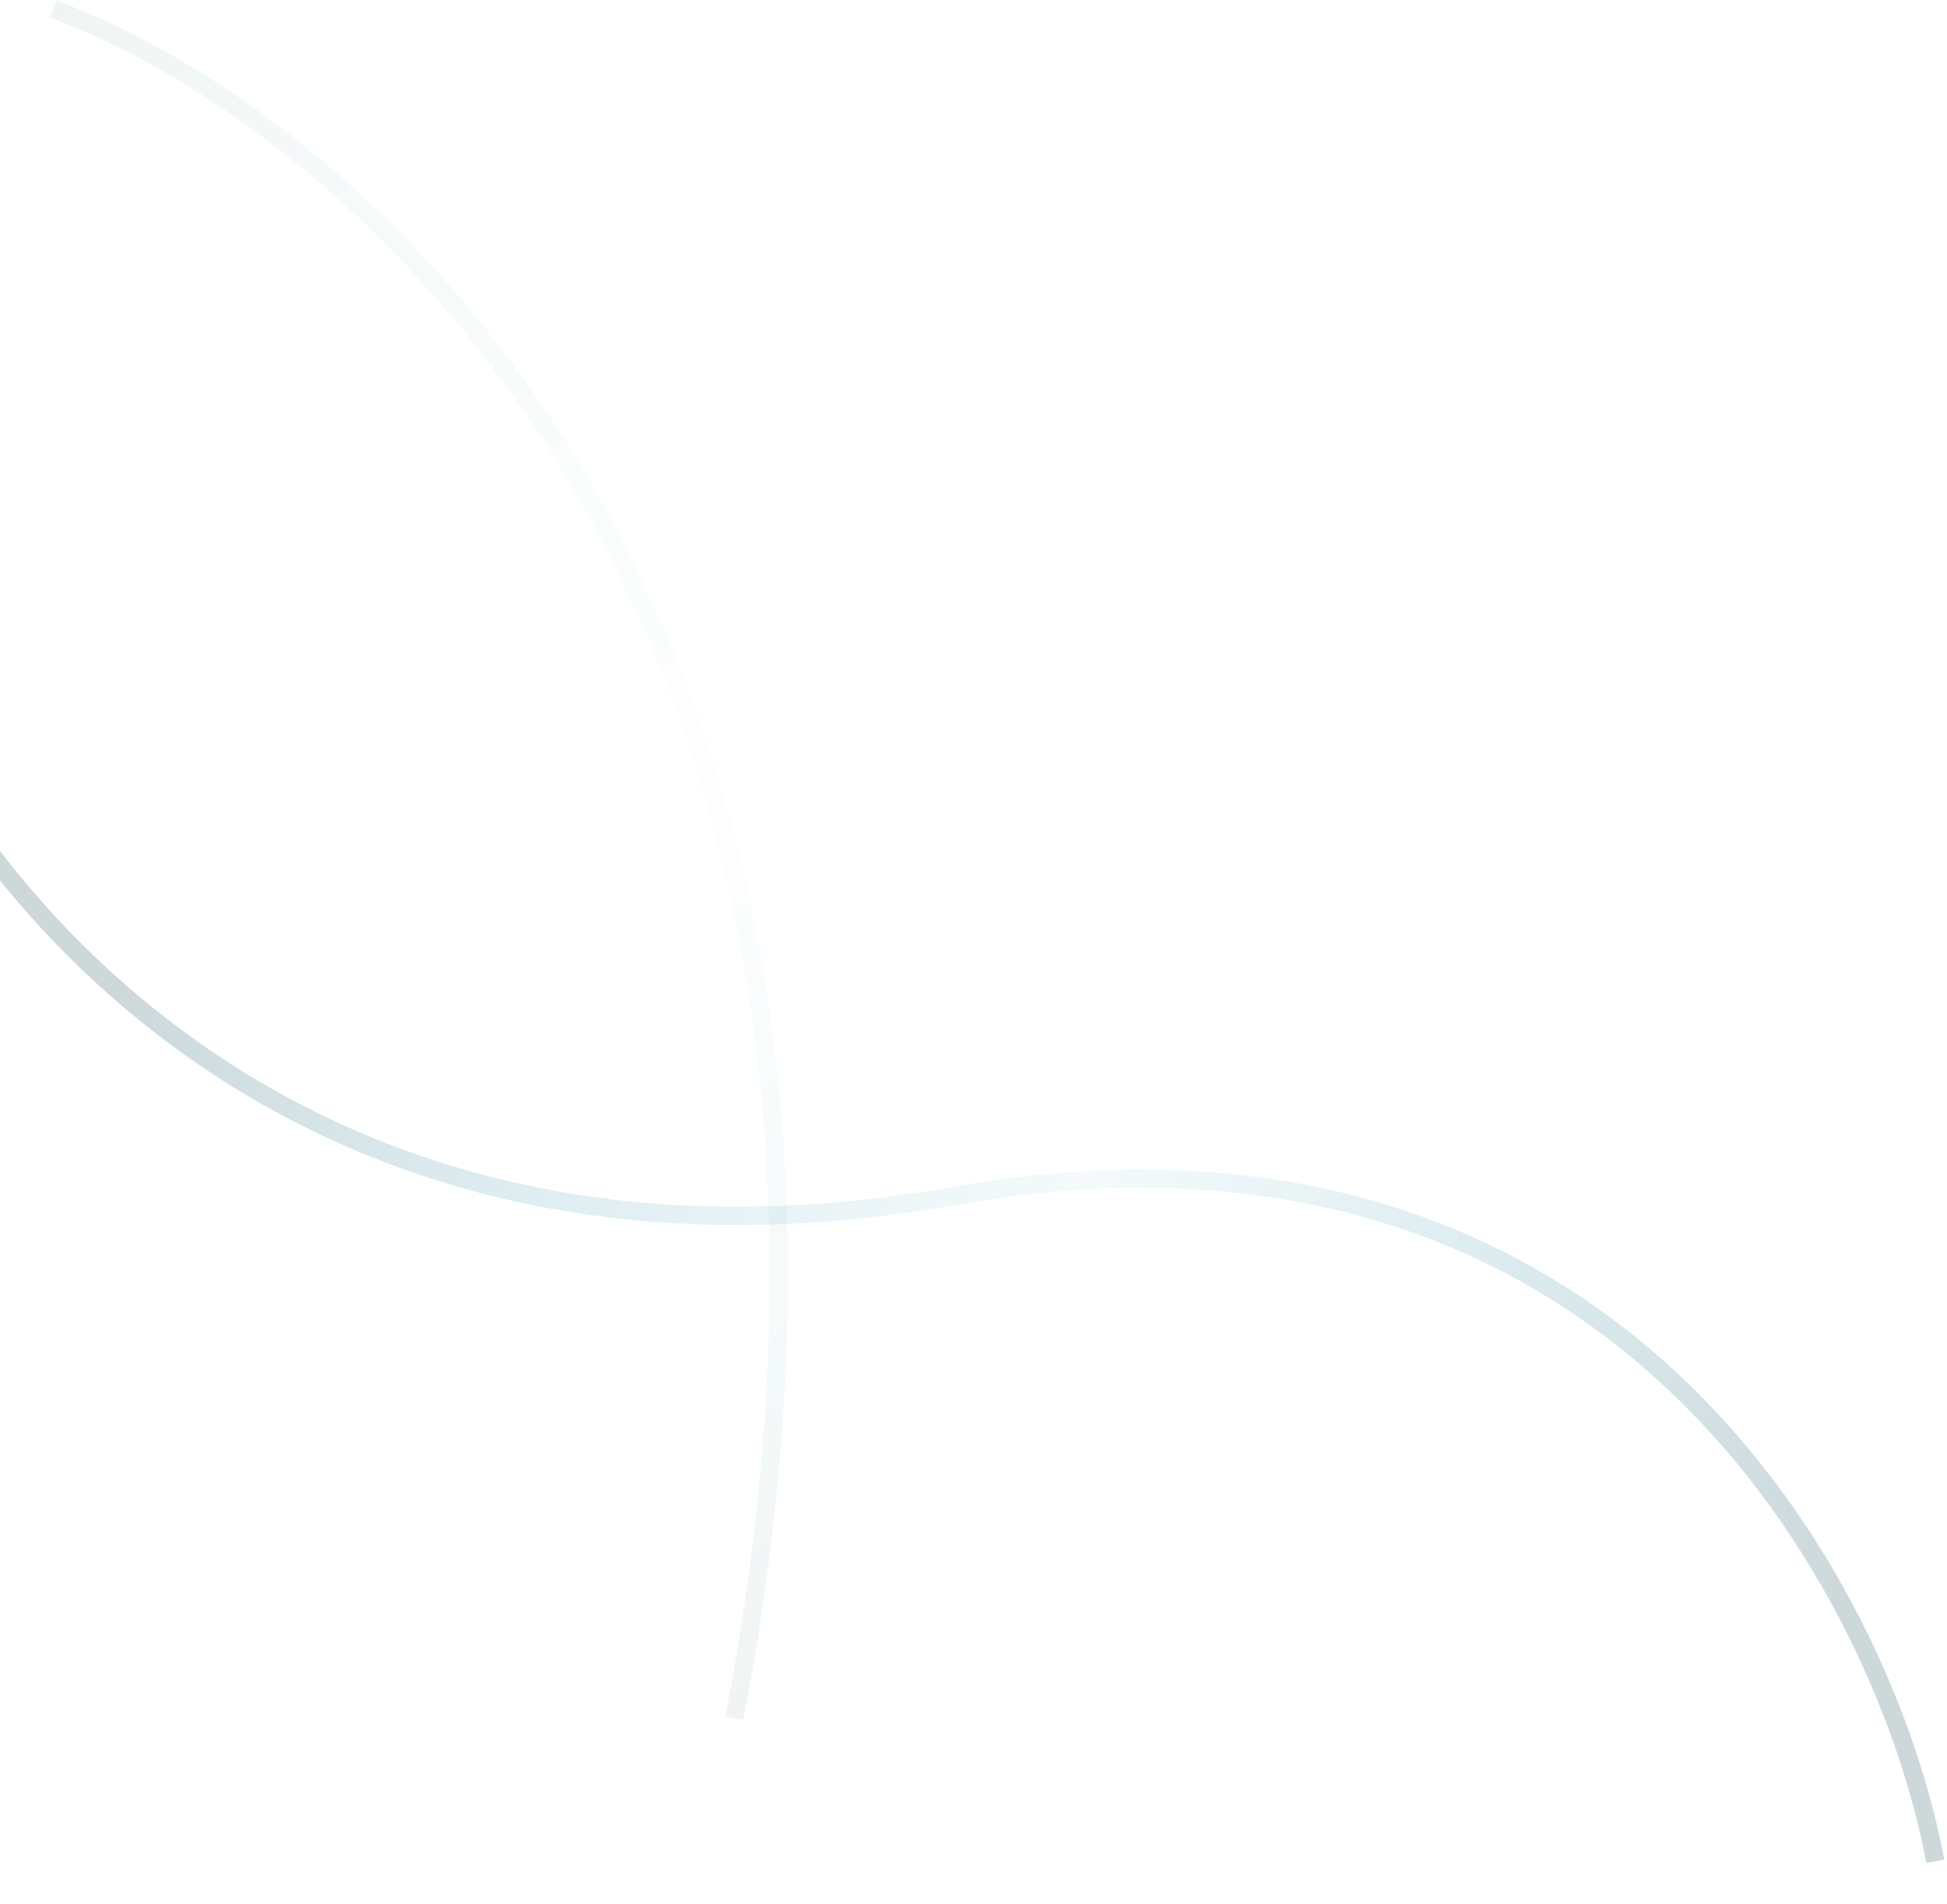 <svg width="639" height="625" viewBox="0 0 639 625" fill="none" xmlns="http://www.w3.org/2000/svg">
<path d="M17.5 3C120.5 41.167 309.4 206.8 241 564" stroke="url(#paint0_linear_1944_43)" stroke-opacity="0.06" stroke-width="6"/>
<path d="M635.152 610.917C618.526 522.006 530.763 353.868 312.72 392.598C94.678 431.329 -14.611 287.264 -42 210.39" stroke="url(#paint1_linear_1944_43)" stroke-opacity="0.2" stroke-width="6"/>
<defs>
<linearGradient id="paint0_linear_1944_43" x1="-7.5" y1="-37.5" x2="349" y2="602.5" gradientUnits="userSpaceOnUse">
<stop offset="0.045" stop-color="#043C49"/>
<stop offset="0.202" stop-color="#4CA0B3"/>
<stop offset="0.52" stop-color="#CBE7ED"/>
<stop offset="0.74" stop-color="#4CA0B3"/>
<stop offset="0.896" stop-color="#043C49"/>
</linearGradient>
<linearGradient id="paint1_linear_1944_43" x1="609.167" y1="561.927" x2="38.166" y2="317.807" gradientUnits="userSpaceOnUse">
<stop offset="0.031" stop-color="#043C49"/>
<stop offset="0.27" stop-color="#4CA0B3"/>
<stop offset="0.482" stop-color="#CBE7ED"/>
<stop offset="0.78" stop-color="#4CA0B3"/>
<stop offset="0.997" stop-color="#043C49"/>
</linearGradient>
</defs>
</svg>
